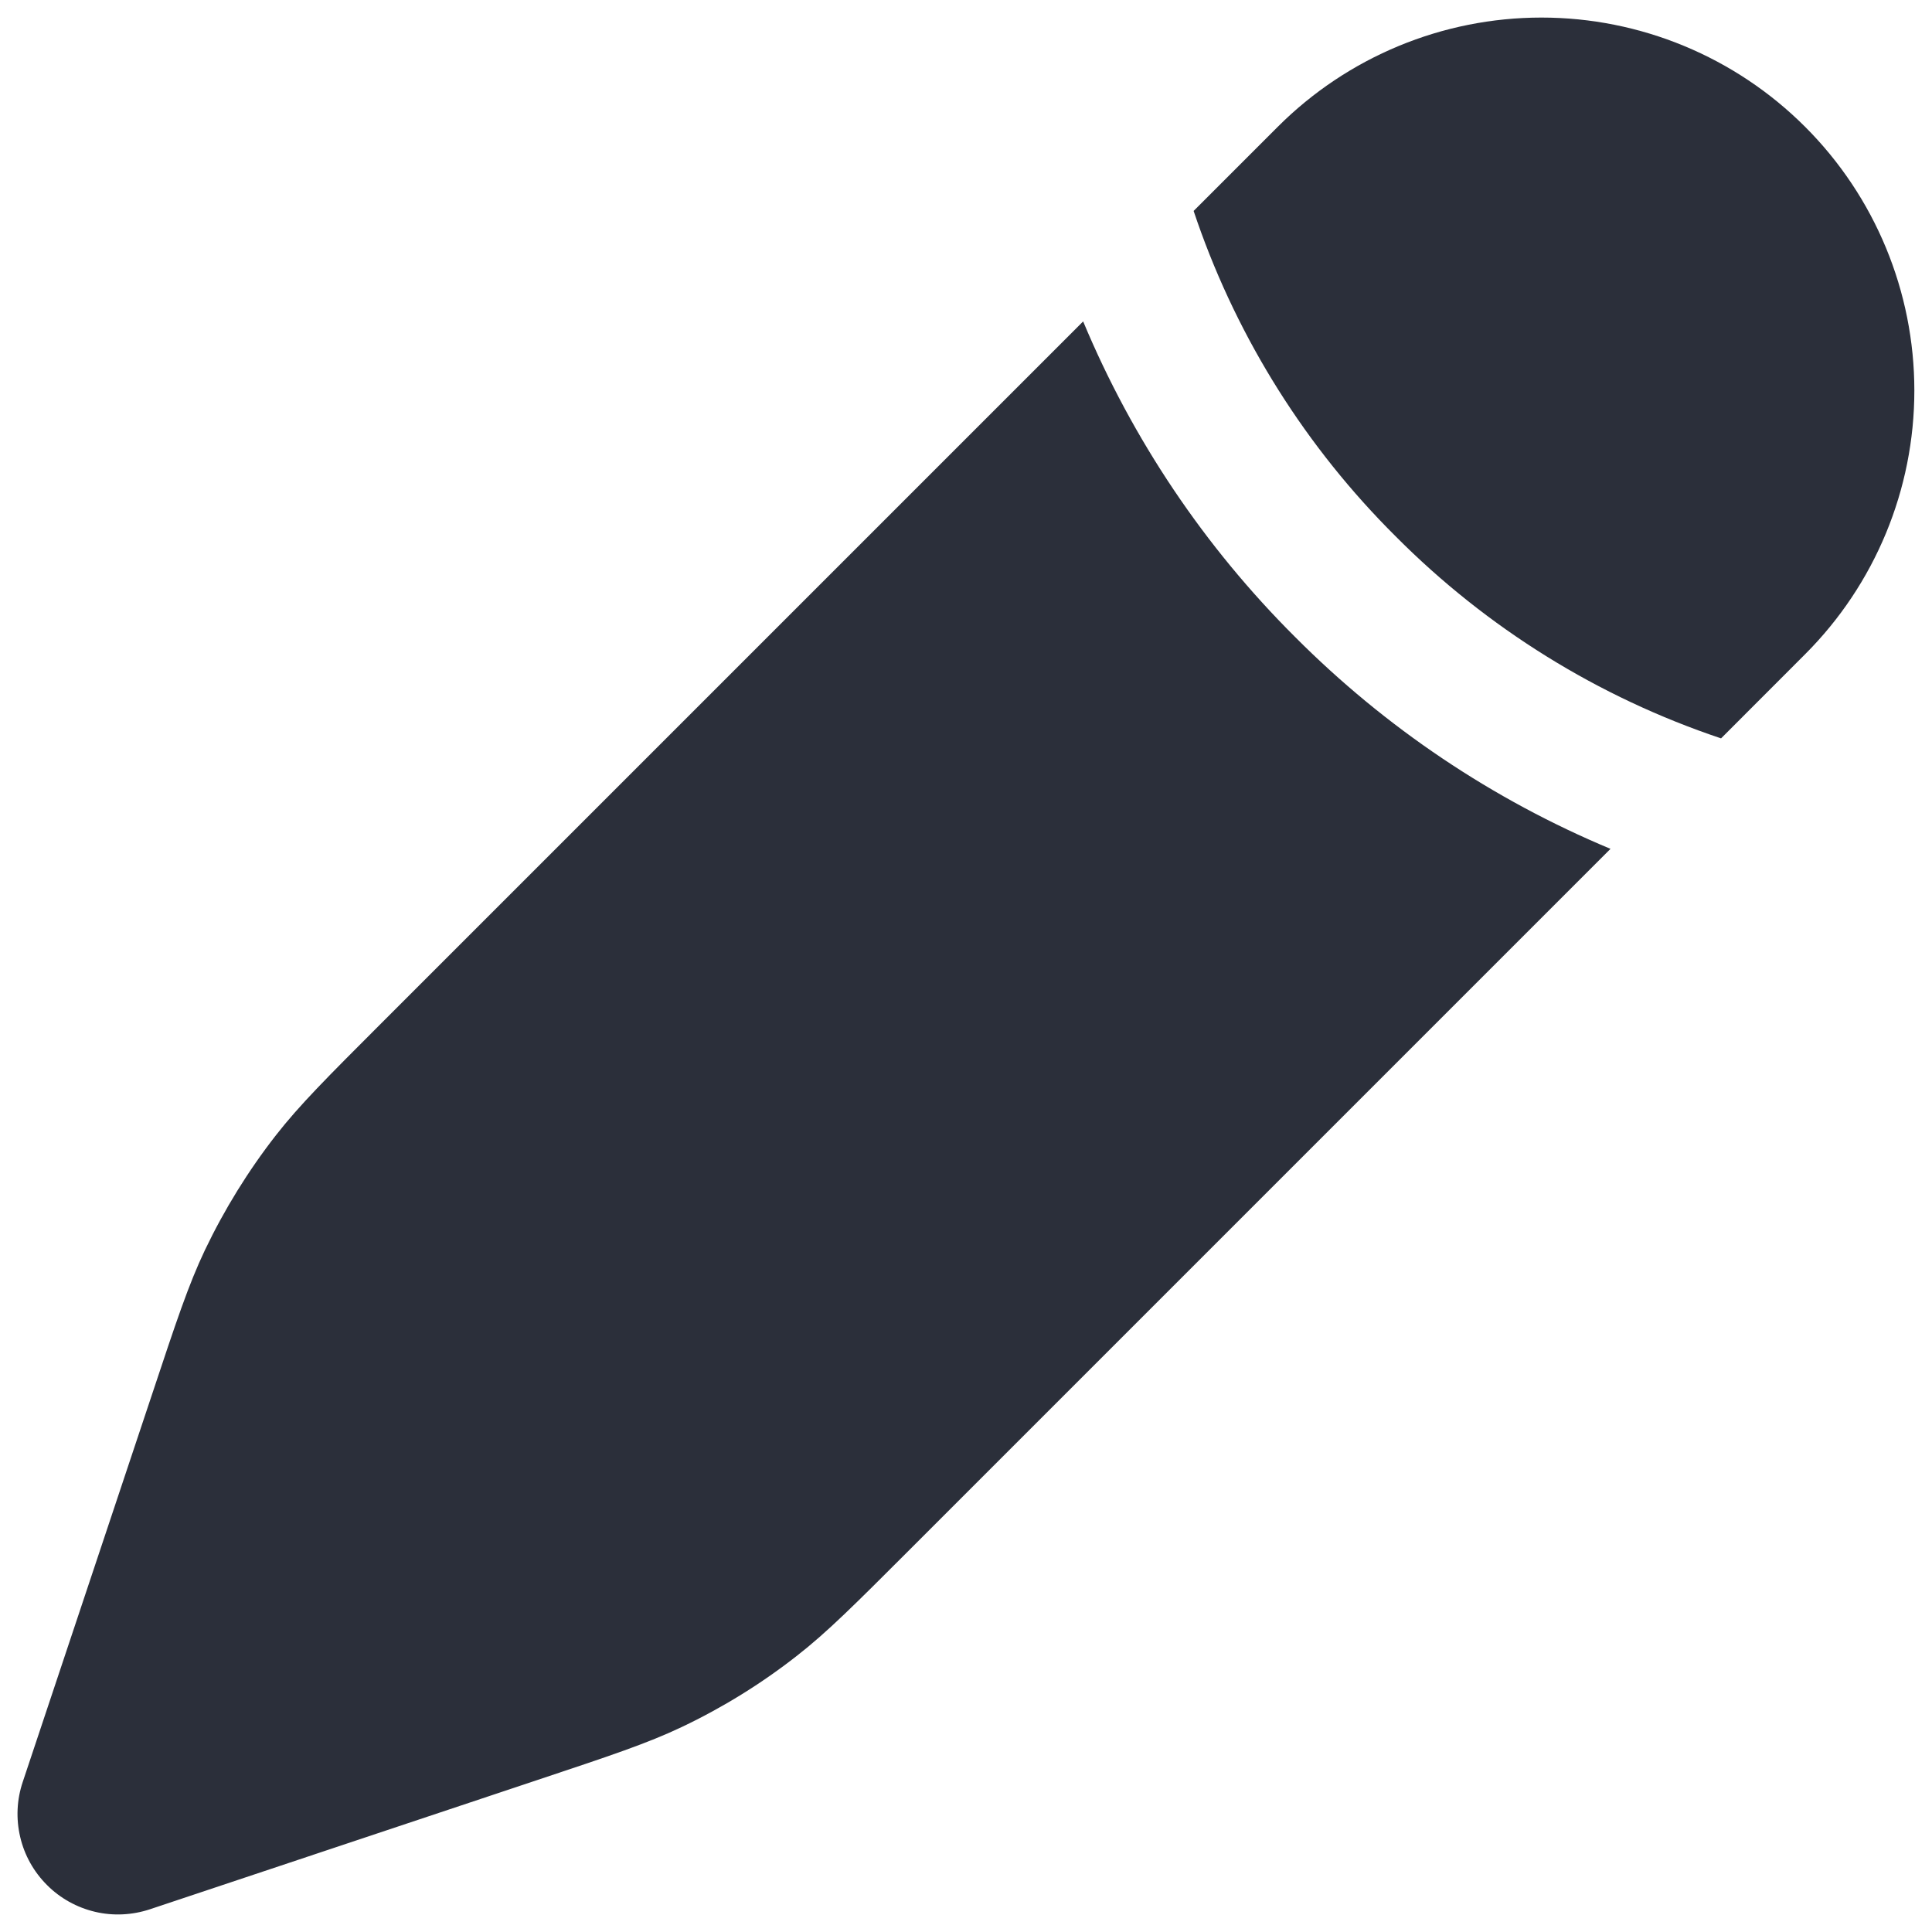 <svg width="22" height="22" viewBox="0 0 22 22" fill="none" xmlns="http://www.w3.org/2000/svg">
<path d="M10.352 17.653L18.339 9.666C16.995 9.105 15.775 8.285 14.747 7.253C13.715 6.225 12.895 5.004 12.334 3.66L4.346 11.648C3.723 12.271 3.411 12.583 3.143 12.926C2.827 13.331 2.556 13.77 2.334 14.234C2.147 14.627 2.008 15.046 1.73 15.882L0.259 20.291C0.191 20.493 0.181 20.71 0.23 20.918C0.278 21.125 0.384 21.314 0.535 21.465C0.685 21.616 0.875 21.721 1.082 21.77C1.289 21.819 1.506 21.808 1.708 21.741L6.117 20.27C6.954 19.991 7.372 19.852 7.765 19.665C8.23 19.444 8.668 19.173 9.073 18.856C9.417 18.588 9.729 18.276 10.352 17.653ZM20.555 7.45C21.352 6.653 21.799 5.573 21.799 4.447C21.799 3.321 21.352 2.24 20.555 1.444C19.759 0.648 18.679 0.2 17.553 0.2C16.426 0.2 15.346 0.648 14.55 1.444L13.592 2.402L13.633 2.522C14.105 3.873 14.877 5.098 15.892 6.107C16.931 7.152 18.2 7.94 19.598 8.408L20.555 7.45Z" fill="#2B2F3A"/>
</svg>
